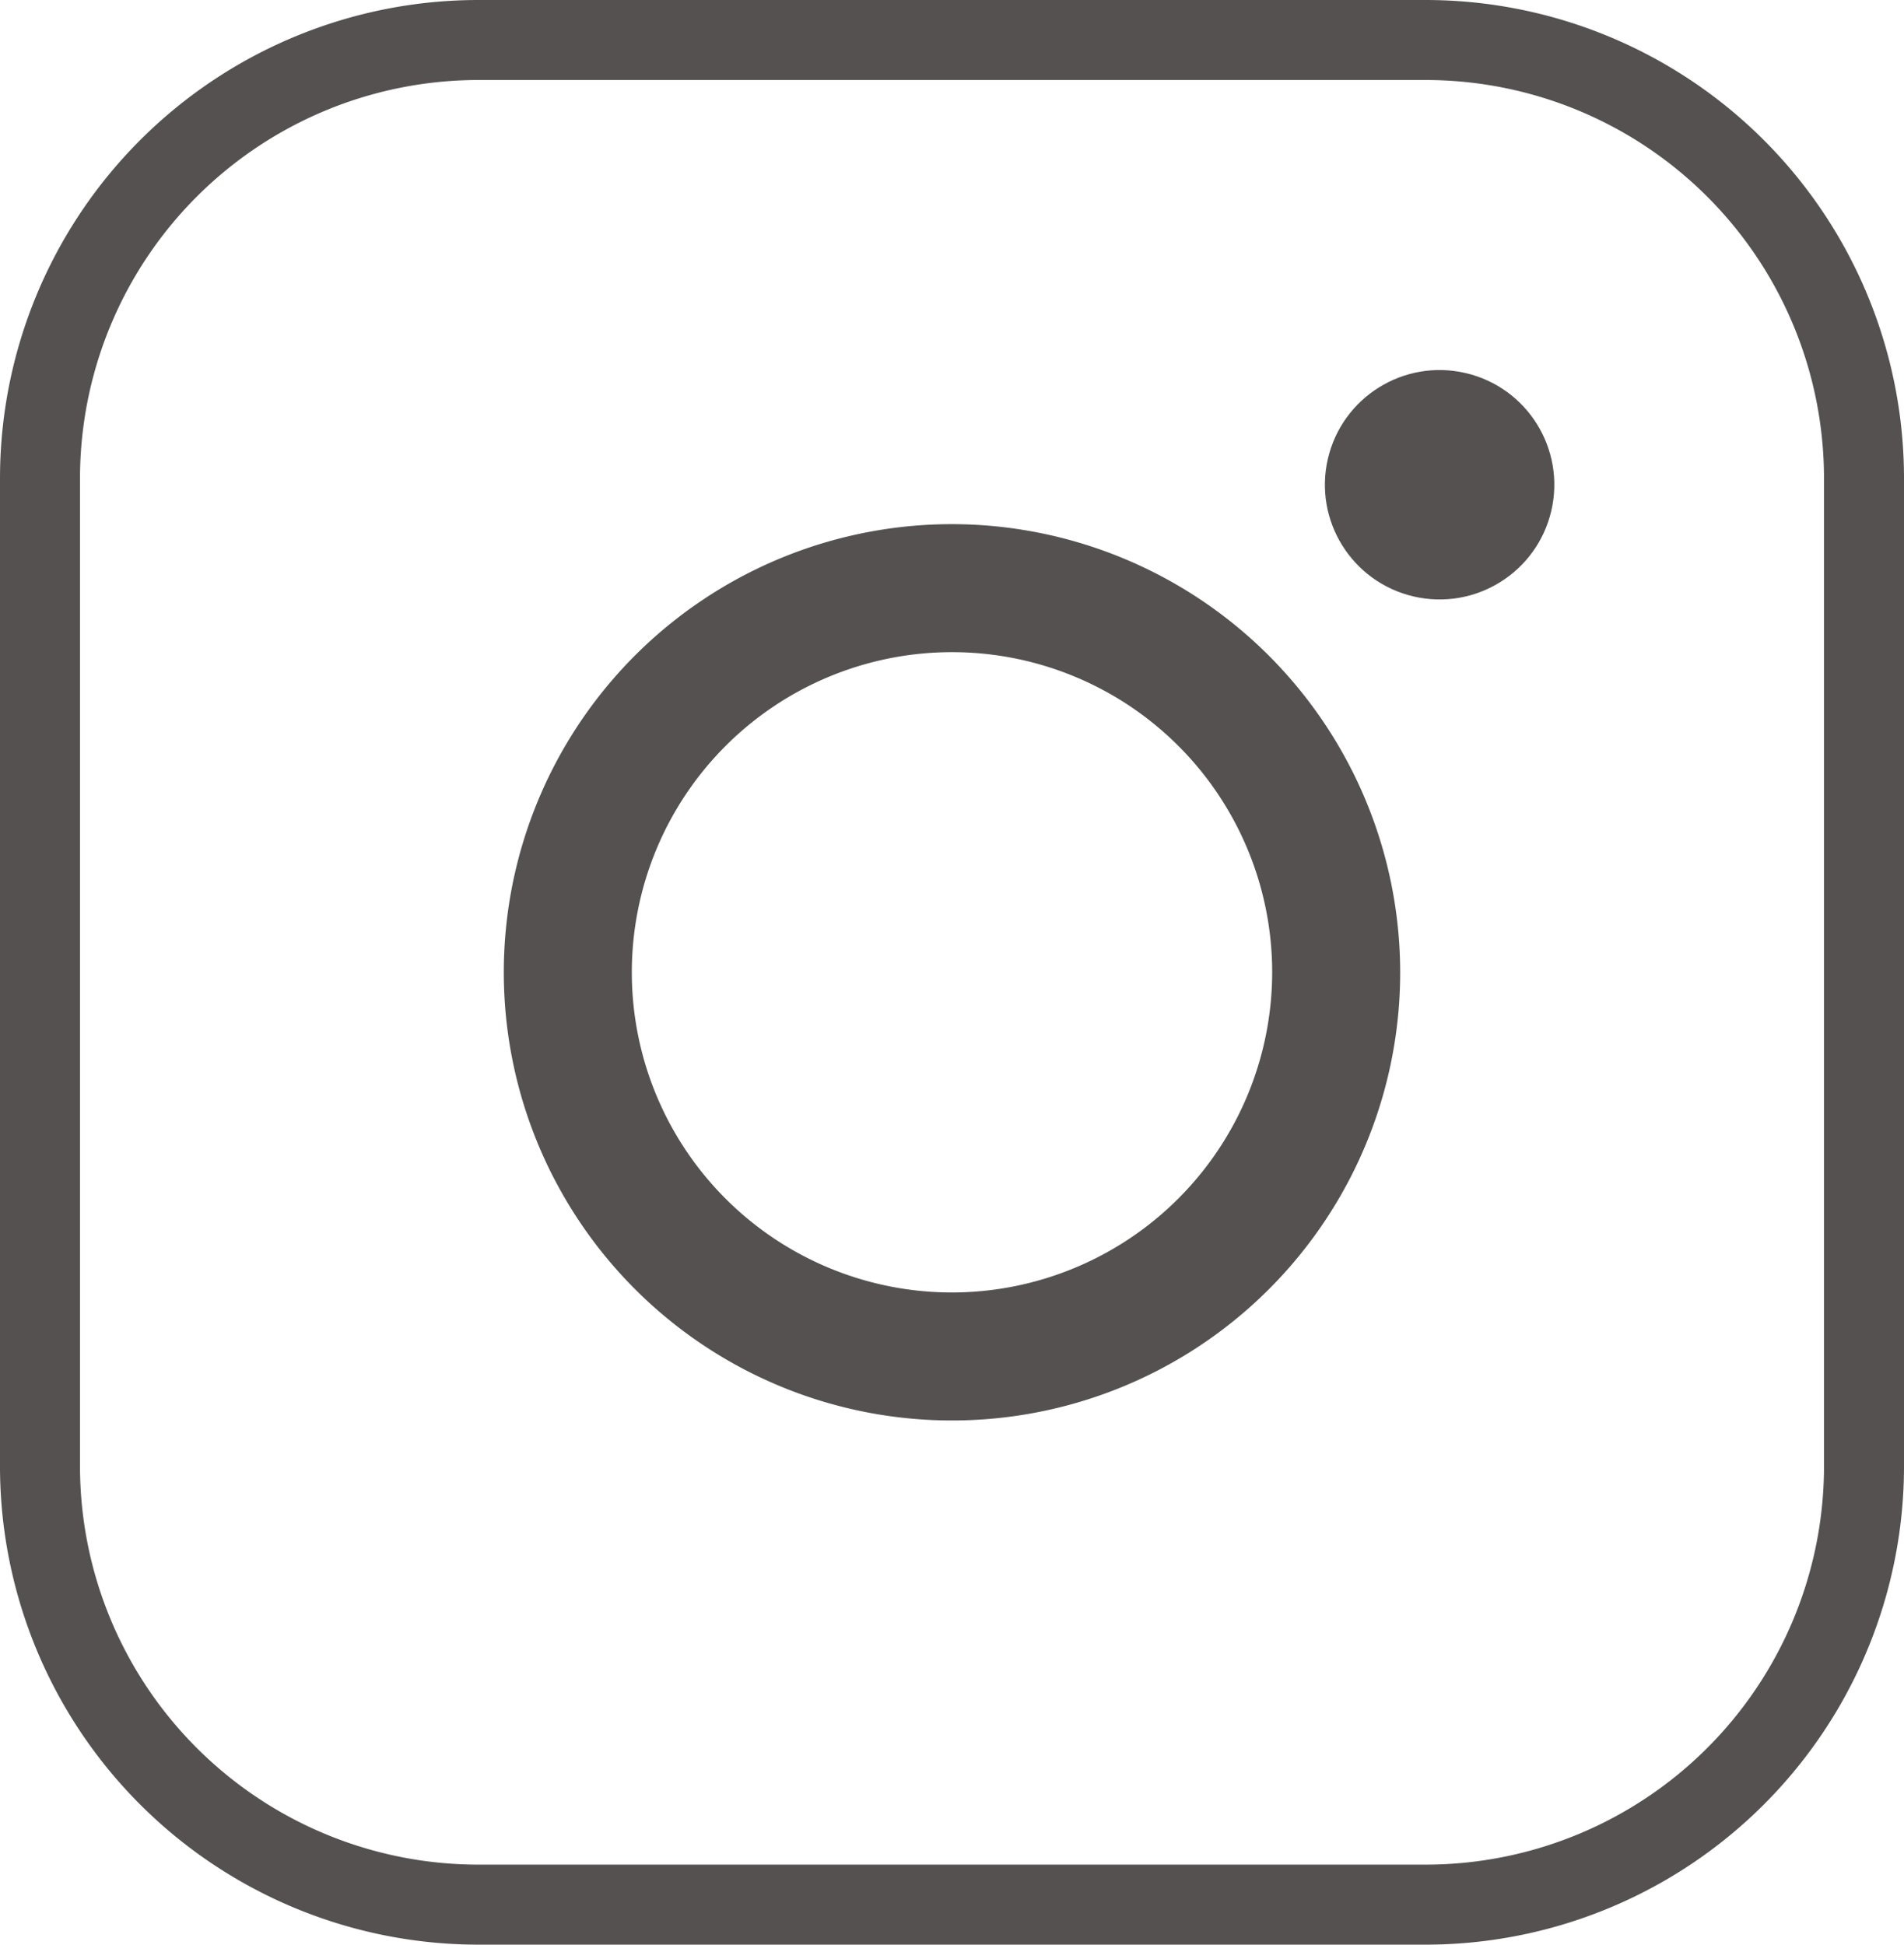 <svg xmlns="http://www.w3.org/2000/svg" width="353.313" height="360.876" viewBox="0 0 353.313 360.876">
  <g id="instagram_icon" transform="translate(-32.554 -29.821)">
    <path id="Tracé_1" data-name="Tracé 1" d="M297.079,29.821H121.341a88.787,88.787,0,0,0-88.787,88.787v183.3A88.787,88.787,0,0,0,121.341,390.7H297.079a88.787,88.787,0,0,0,88.788-88.787v-183.3A88.787,88.787,0,0,0,297.079,29.821Zm73.942,272.088A73.941,73.941,0,0,1,297.08,375.85H121.341A73.942,73.942,0,0,1,47.4,301.909v-183.3a73.94,73.94,0,0,1,73.941-73.94H297.079a73.941,73.941,0,0,1,73.942,73.941Z" fill="#555150"/>
    <path id="Tracé_2" data-name="Tracé 2" d="M209.21,127.091a83.168,83.168,0,1,0,83.167,83.168A83.262,83.262,0,0,0,209.21,127.091Zm0,142.581a59.413,59.413,0,1,1,59.413-59.413A59.48,59.48,0,0,1,209.21,269.672Z" fill="#555150"/>
    <circle id="Ellipse_1" data-name="Ellipse 1" cx="21.284" cy="21.284" r="21.284" transform="translate(274.138 135.686) rotate(-76.9)" fill="#555150"/>
  </g>
</svg>
